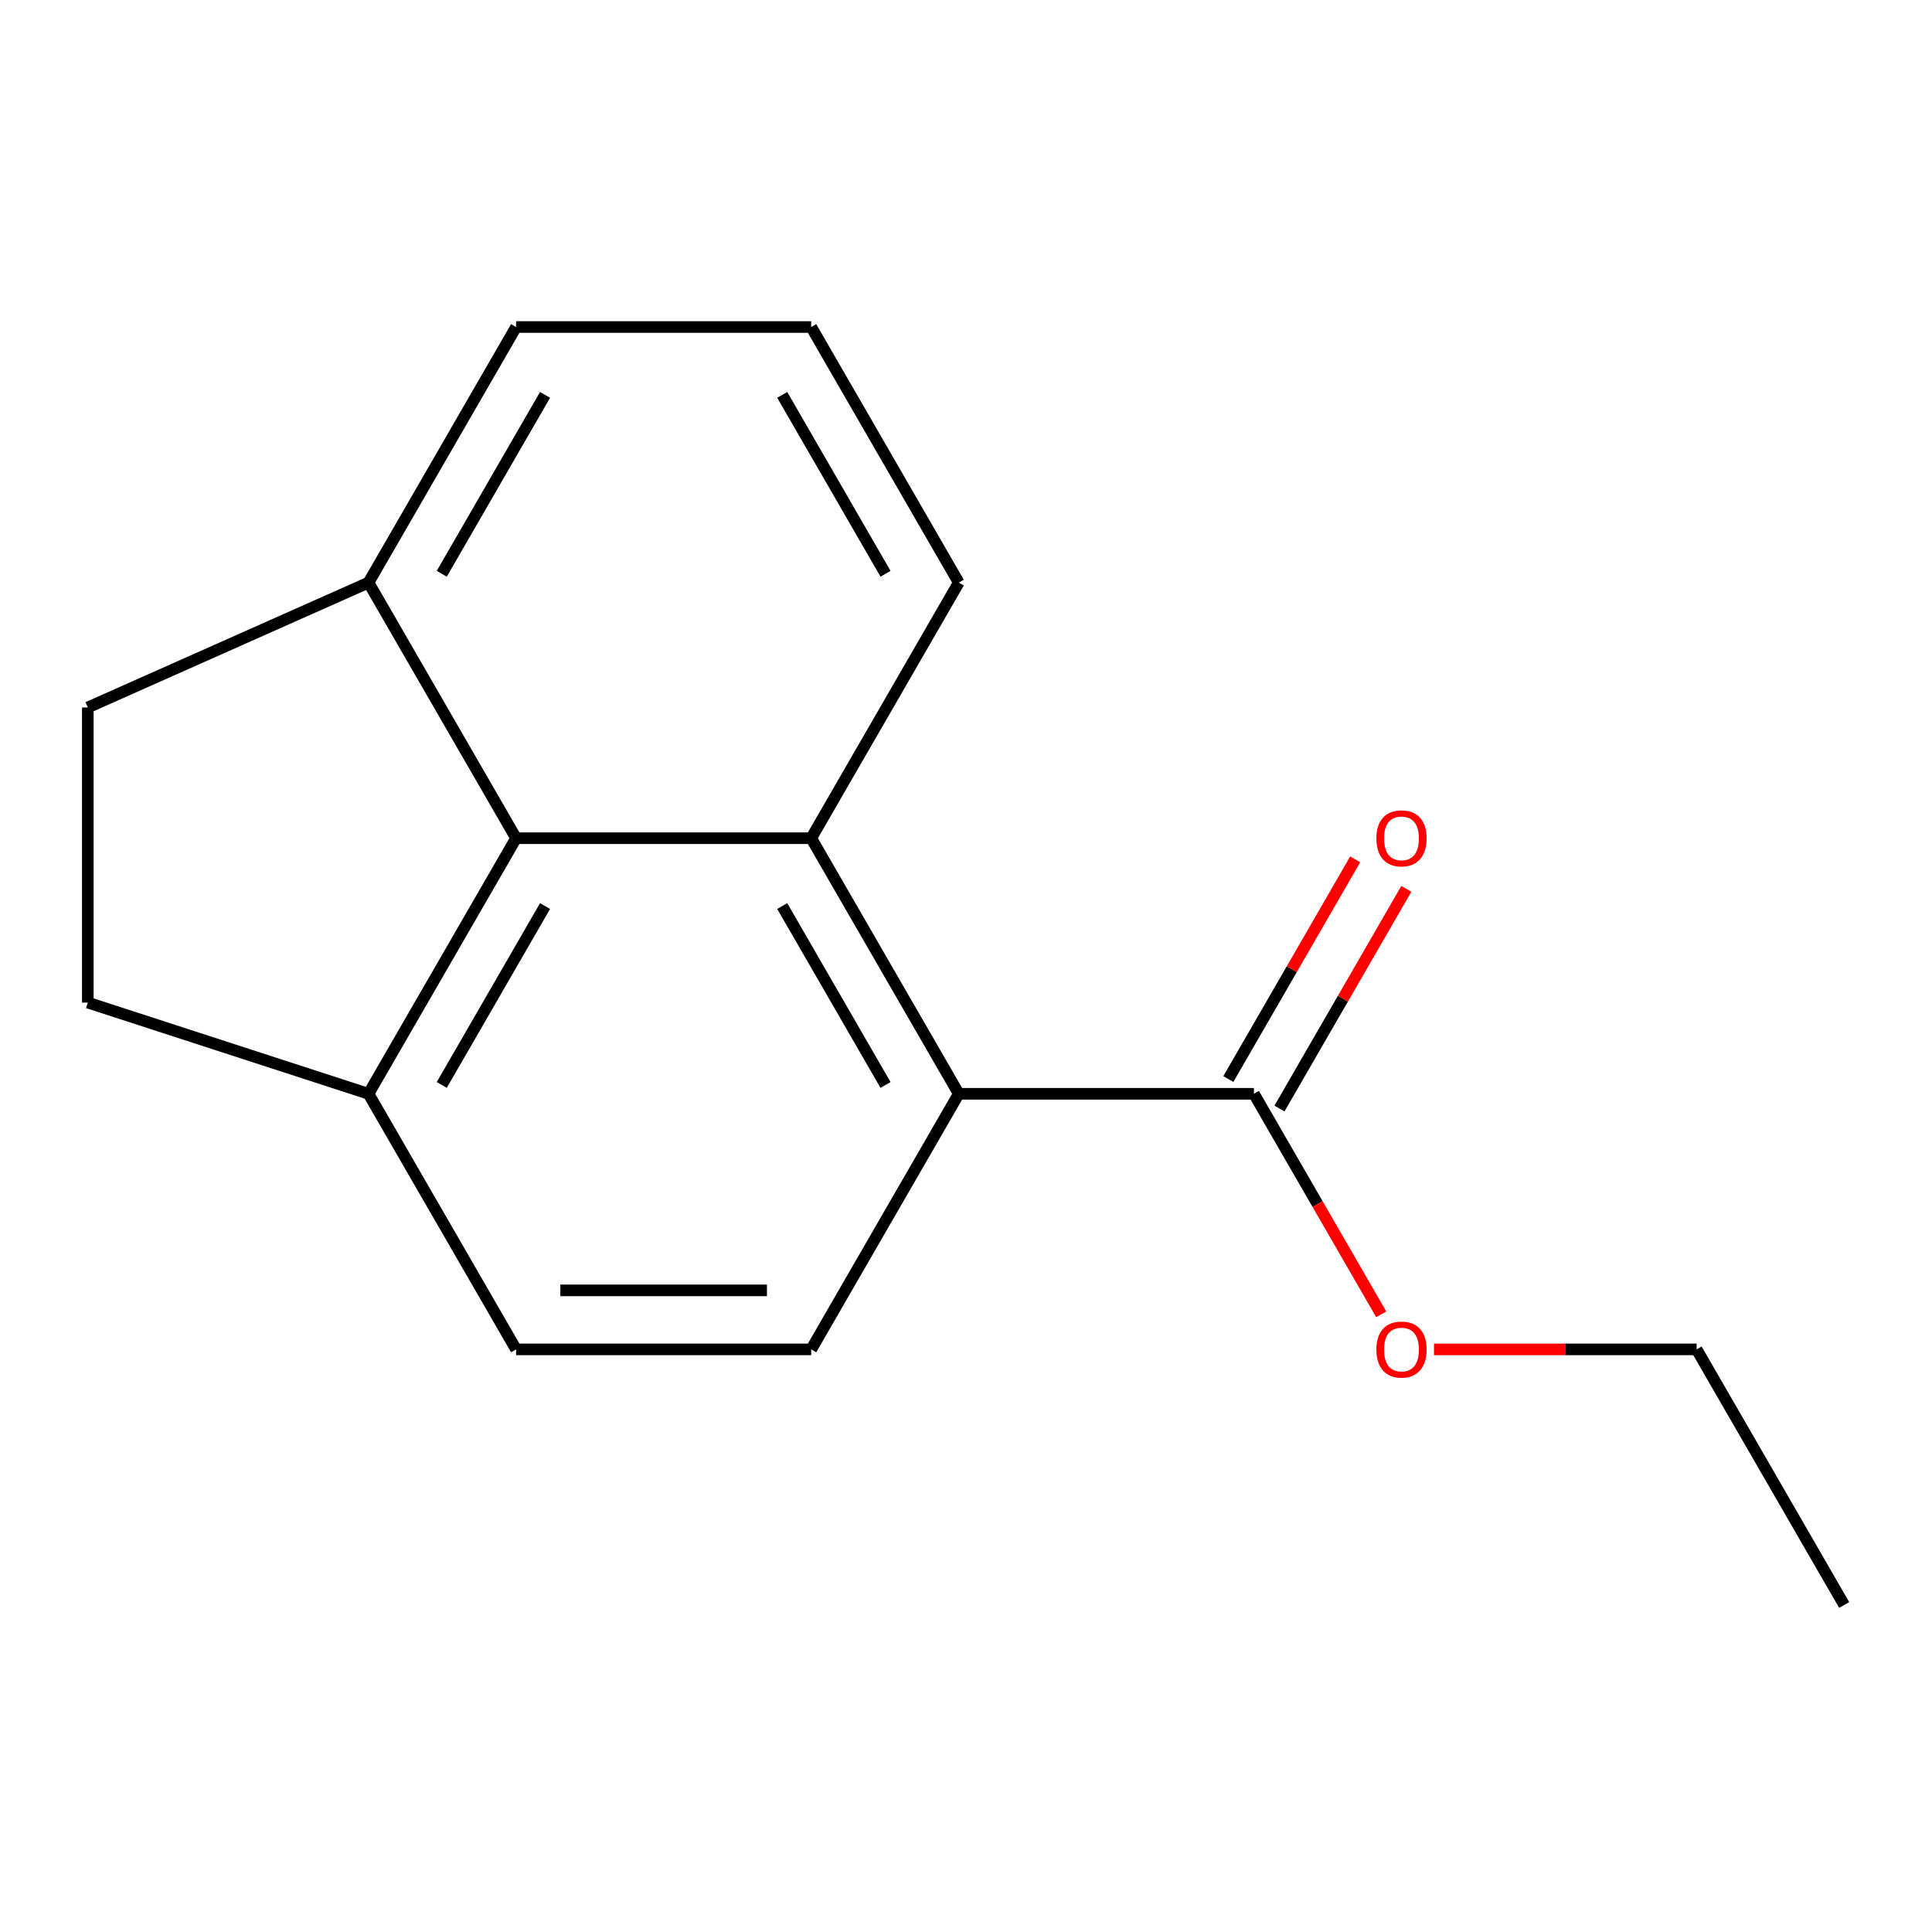 <?xml version='1.0' encoding='iso-8859-1'?>
<svg version='1.1' baseProfile='full'
              xmlns='http://www.w3.org/2000/svg'
                      xmlns:rdkit='http://www.rdkit.org/xml'
                      xmlns:xlink='http://www.w3.org/1999/xlink'
                  xml:space='preserve'
width='1000px' height='1000px' viewBox='0 0 1000 1000'>
<!-- END OF HEADER -->
<rect style='opacity:1.0;fill:#FFFFFF;stroke:none' width='1000' height='1000' x='0' y='0'> </rect>
<path class='bond-0' d='M 419.881,433.852 L 496.262,566.148' style='fill:none;fill-rule:evenodd;stroke:#000000;stroke-width:6px;stroke-linecap:butt;stroke-linejoin:miter;stroke-opacity:1' />
<path class='bond-0' d='M 404.879,468.973 L 458.346,561.579' style='fill:none;fill-rule:evenodd;stroke:#000000;stroke-width:6px;stroke-linecap:butt;stroke-linejoin:miter;stroke-opacity:1' />
<path class='bond-1' d='M 419.881,433.852 L 267.12,433.852' style='fill:none;fill-rule:evenodd;stroke:#000000;stroke-width:6px;stroke-linecap:butt;stroke-linejoin:miter;stroke-opacity:1' />
<path class='bond-11' d='M 419.881,433.852 L 496.262,301.557' style='fill:none;fill-rule:evenodd;stroke:#000000;stroke-width:6px;stroke-linecap:butt;stroke-linejoin:miter;stroke-opacity:1' />
<path class='bond-2' d='M 496.262,566.148 L 649.023,566.148' style='fill:none;fill-rule:evenodd;stroke:#000000;stroke-width:6px;stroke-linecap:butt;stroke-linejoin:miter;stroke-opacity:1' />
<path class='bond-3' d='M 496.262,566.148 L 419.881,698.443' style='fill:none;fill-rule:evenodd;stroke:#000000;stroke-width:6px;stroke-linecap:butt;stroke-linejoin:miter;stroke-opacity:1' />
<path class='bond-4' d='M 267.12,433.852 L 190.739,566.148' style='fill:none;fill-rule:evenodd;stroke:#000000;stroke-width:6px;stroke-linecap:butt;stroke-linejoin:miter;stroke-opacity:1' />
<path class='bond-4' d='M 282.122,468.973 L 228.655,561.579' style='fill:none;fill-rule:evenodd;stroke:#000000;stroke-width:6px;stroke-linecap:butt;stroke-linejoin:miter;stroke-opacity:1' />
<path class='bond-5' d='M 267.12,433.852 L 190.739,301.557' style='fill:none;fill-rule:evenodd;stroke:#000000;stroke-width:6px;stroke-linecap:butt;stroke-linejoin:miter;stroke-opacity:1' />
<path class='bond-6' d='M 662.252,573.786 L 695.079,516.928' style='fill:none;fill-rule:evenodd;stroke:#000000;stroke-width:6px;stroke-linecap:butt;stroke-linejoin:miter;stroke-opacity:1' />
<path class='bond-6' d='M 695.079,516.928 L 727.906,460.07' style='fill:none;fill-rule:evenodd;stroke:#FF0000;stroke-width:6px;stroke-linecap:butt;stroke-linejoin:miter;stroke-opacity:1' />
<path class='bond-6' d='M 635.793,558.51 L 668.62,501.651' style='fill:none;fill-rule:evenodd;stroke:#000000;stroke-width:6px;stroke-linecap:butt;stroke-linejoin:miter;stroke-opacity:1' />
<path class='bond-6' d='M 668.62,501.651 L 701.447,444.793' style='fill:none;fill-rule:evenodd;stroke:#FF0000;stroke-width:6px;stroke-linecap:butt;stroke-linejoin:miter;stroke-opacity:1' />
<path class='bond-10' d='M 649.023,566.148 L 681.977,623.226' style='fill:none;fill-rule:evenodd;stroke:#000000;stroke-width:6px;stroke-linecap:butt;stroke-linejoin:miter;stroke-opacity:1' />
<path class='bond-10' d='M 681.977,623.226 L 714.931,680.304' style='fill:none;fill-rule:evenodd;stroke:#FF0000;stroke-width:6px;stroke-linecap:butt;stroke-linejoin:miter;stroke-opacity:1' />
<path class='bond-7' d='M 419.881,698.443 L 267.12,698.443' style='fill:none;fill-rule:evenodd;stroke:#000000;stroke-width:6px;stroke-linecap:butt;stroke-linejoin:miter;stroke-opacity:1' />
<path class='bond-7' d='M 396.967,667.89 L 290.034,667.89' style='fill:none;fill-rule:evenodd;stroke:#000000;stroke-width:6px;stroke-linecap:butt;stroke-linejoin:miter;stroke-opacity:1' />
<path class='bond-8' d='M 190.739,566.148 L 45.455,518.942' style='fill:none;fill-rule:evenodd;stroke:#000000;stroke-width:6px;stroke-linecap:butt;stroke-linejoin:miter;stroke-opacity:1' />
<path class='bond-17' d='M 190.739,566.148 L 267.12,698.443' style='fill:none;fill-rule:evenodd;stroke:#000000;stroke-width:6px;stroke-linecap:butt;stroke-linejoin:miter;stroke-opacity:1' />
<path class='bond-9' d='M 190.739,301.557 L 45.455,366.18' style='fill:none;fill-rule:evenodd;stroke:#000000;stroke-width:6px;stroke-linecap:butt;stroke-linejoin:miter;stroke-opacity:1' />
<path class='bond-16' d='M 190.739,301.557 L 267.12,169.262' style='fill:none;fill-rule:evenodd;stroke:#000000;stroke-width:6px;stroke-linecap:butt;stroke-linejoin:miter;stroke-opacity:1' />
<path class='bond-16' d='M 228.655,296.989 L 282.122,204.383' style='fill:none;fill-rule:evenodd;stroke:#000000;stroke-width:6px;stroke-linecap:butt;stroke-linejoin:miter;stroke-opacity:1' />
<path class='bond-18' d='M 45.455,518.942 L 45.455,366.18' style='fill:none;fill-rule:evenodd;stroke:#000000;stroke-width:6px;stroke-linecap:butt;stroke-linejoin:miter;stroke-opacity:1' />
<path class='bond-14' d='M 742.223,698.443 L 810.194,698.443' style='fill:none;fill-rule:evenodd;stroke:#FF0000;stroke-width:6px;stroke-linecap:butt;stroke-linejoin:miter;stroke-opacity:1' />
<path class='bond-14' d='M 810.194,698.443 L 878.165,698.443' style='fill:none;fill-rule:evenodd;stroke:#000000;stroke-width:6px;stroke-linecap:butt;stroke-linejoin:miter;stroke-opacity:1' />
<path class='bond-12' d='M 496.262,301.557 L 419.881,169.262' style='fill:none;fill-rule:evenodd;stroke:#000000;stroke-width:6px;stroke-linecap:butt;stroke-linejoin:miter;stroke-opacity:1' />
<path class='bond-12' d='M 458.346,296.989 L 404.879,204.383' style='fill:none;fill-rule:evenodd;stroke:#000000;stroke-width:6px;stroke-linecap:butt;stroke-linejoin:miter;stroke-opacity:1' />
<path class='bond-13' d='M 419.881,169.262 L 267.12,169.262' style='fill:none;fill-rule:evenodd;stroke:#000000;stroke-width:6px;stroke-linecap:butt;stroke-linejoin:miter;stroke-opacity:1' />
<path class='bond-15' d='M 878.165,698.443 L 954.545,830.738' style='fill:none;fill-rule:evenodd;stroke:#000000;stroke-width:6px;stroke-linecap:butt;stroke-linejoin:miter;stroke-opacity:1' />
<path  class='atom-7' d='M 712.404 433.932
Q 712.404 427.132, 715.764 423.332
Q 719.124 419.532, 725.404 419.532
Q 731.684 419.532, 735.044 423.332
Q 738.404 427.132, 738.404 433.932
Q 738.404 440.812, 735.004 444.732
Q 731.604 448.612, 725.404 448.612
Q 719.164 448.612, 715.764 444.732
Q 712.404 440.852, 712.404 433.932
M 725.404 445.412
Q 729.724 445.412, 732.044 442.532
Q 734.404 439.612, 734.404 433.932
Q 734.404 428.372, 732.044 425.572
Q 729.724 422.732, 725.404 422.732
Q 721.084 422.732, 718.724 425.532
Q 716.404 428.332, 716.404 433.932
Q 716.404 439.652, 718.724 442.532
Q 721.084 445.412, 725.404 445.412
' fill='#FF0000'/>
<path  class='atom-11' d='M 712.404 698.523
Q 712.404 691.723, 715.764 687.923
Q 719.124 684.123, 725.404 684.123
Q 731.684 684.123, 735.044 687.923
Q 738.404 691.723, 738.404 698.523
Q 738.404 705.403, 735.004 709.323
Q 731.604 713.203, 725.404 713.203
Q 719.164 713.203, 715.764 709.323
Q 712.404 705.443, 712.404 698.523
M 725.404 710.003
Q 729.724 710.003, 732.044 707.123
Q 734.404 704.203, 734.404 698.523
Q 734.404 692.963, 732.044 690.163
Q 729.724 687.323, 725.404 687.323
Q 721.084 687.323, 718.724 690.123
Q 716.404 692.923, 716.404 698.523
Q 716.404 704.243, 718.724 707.123
Q 721.084 710.003, 725.404 710.003
' fill='#FF0000'/>
</svg>
